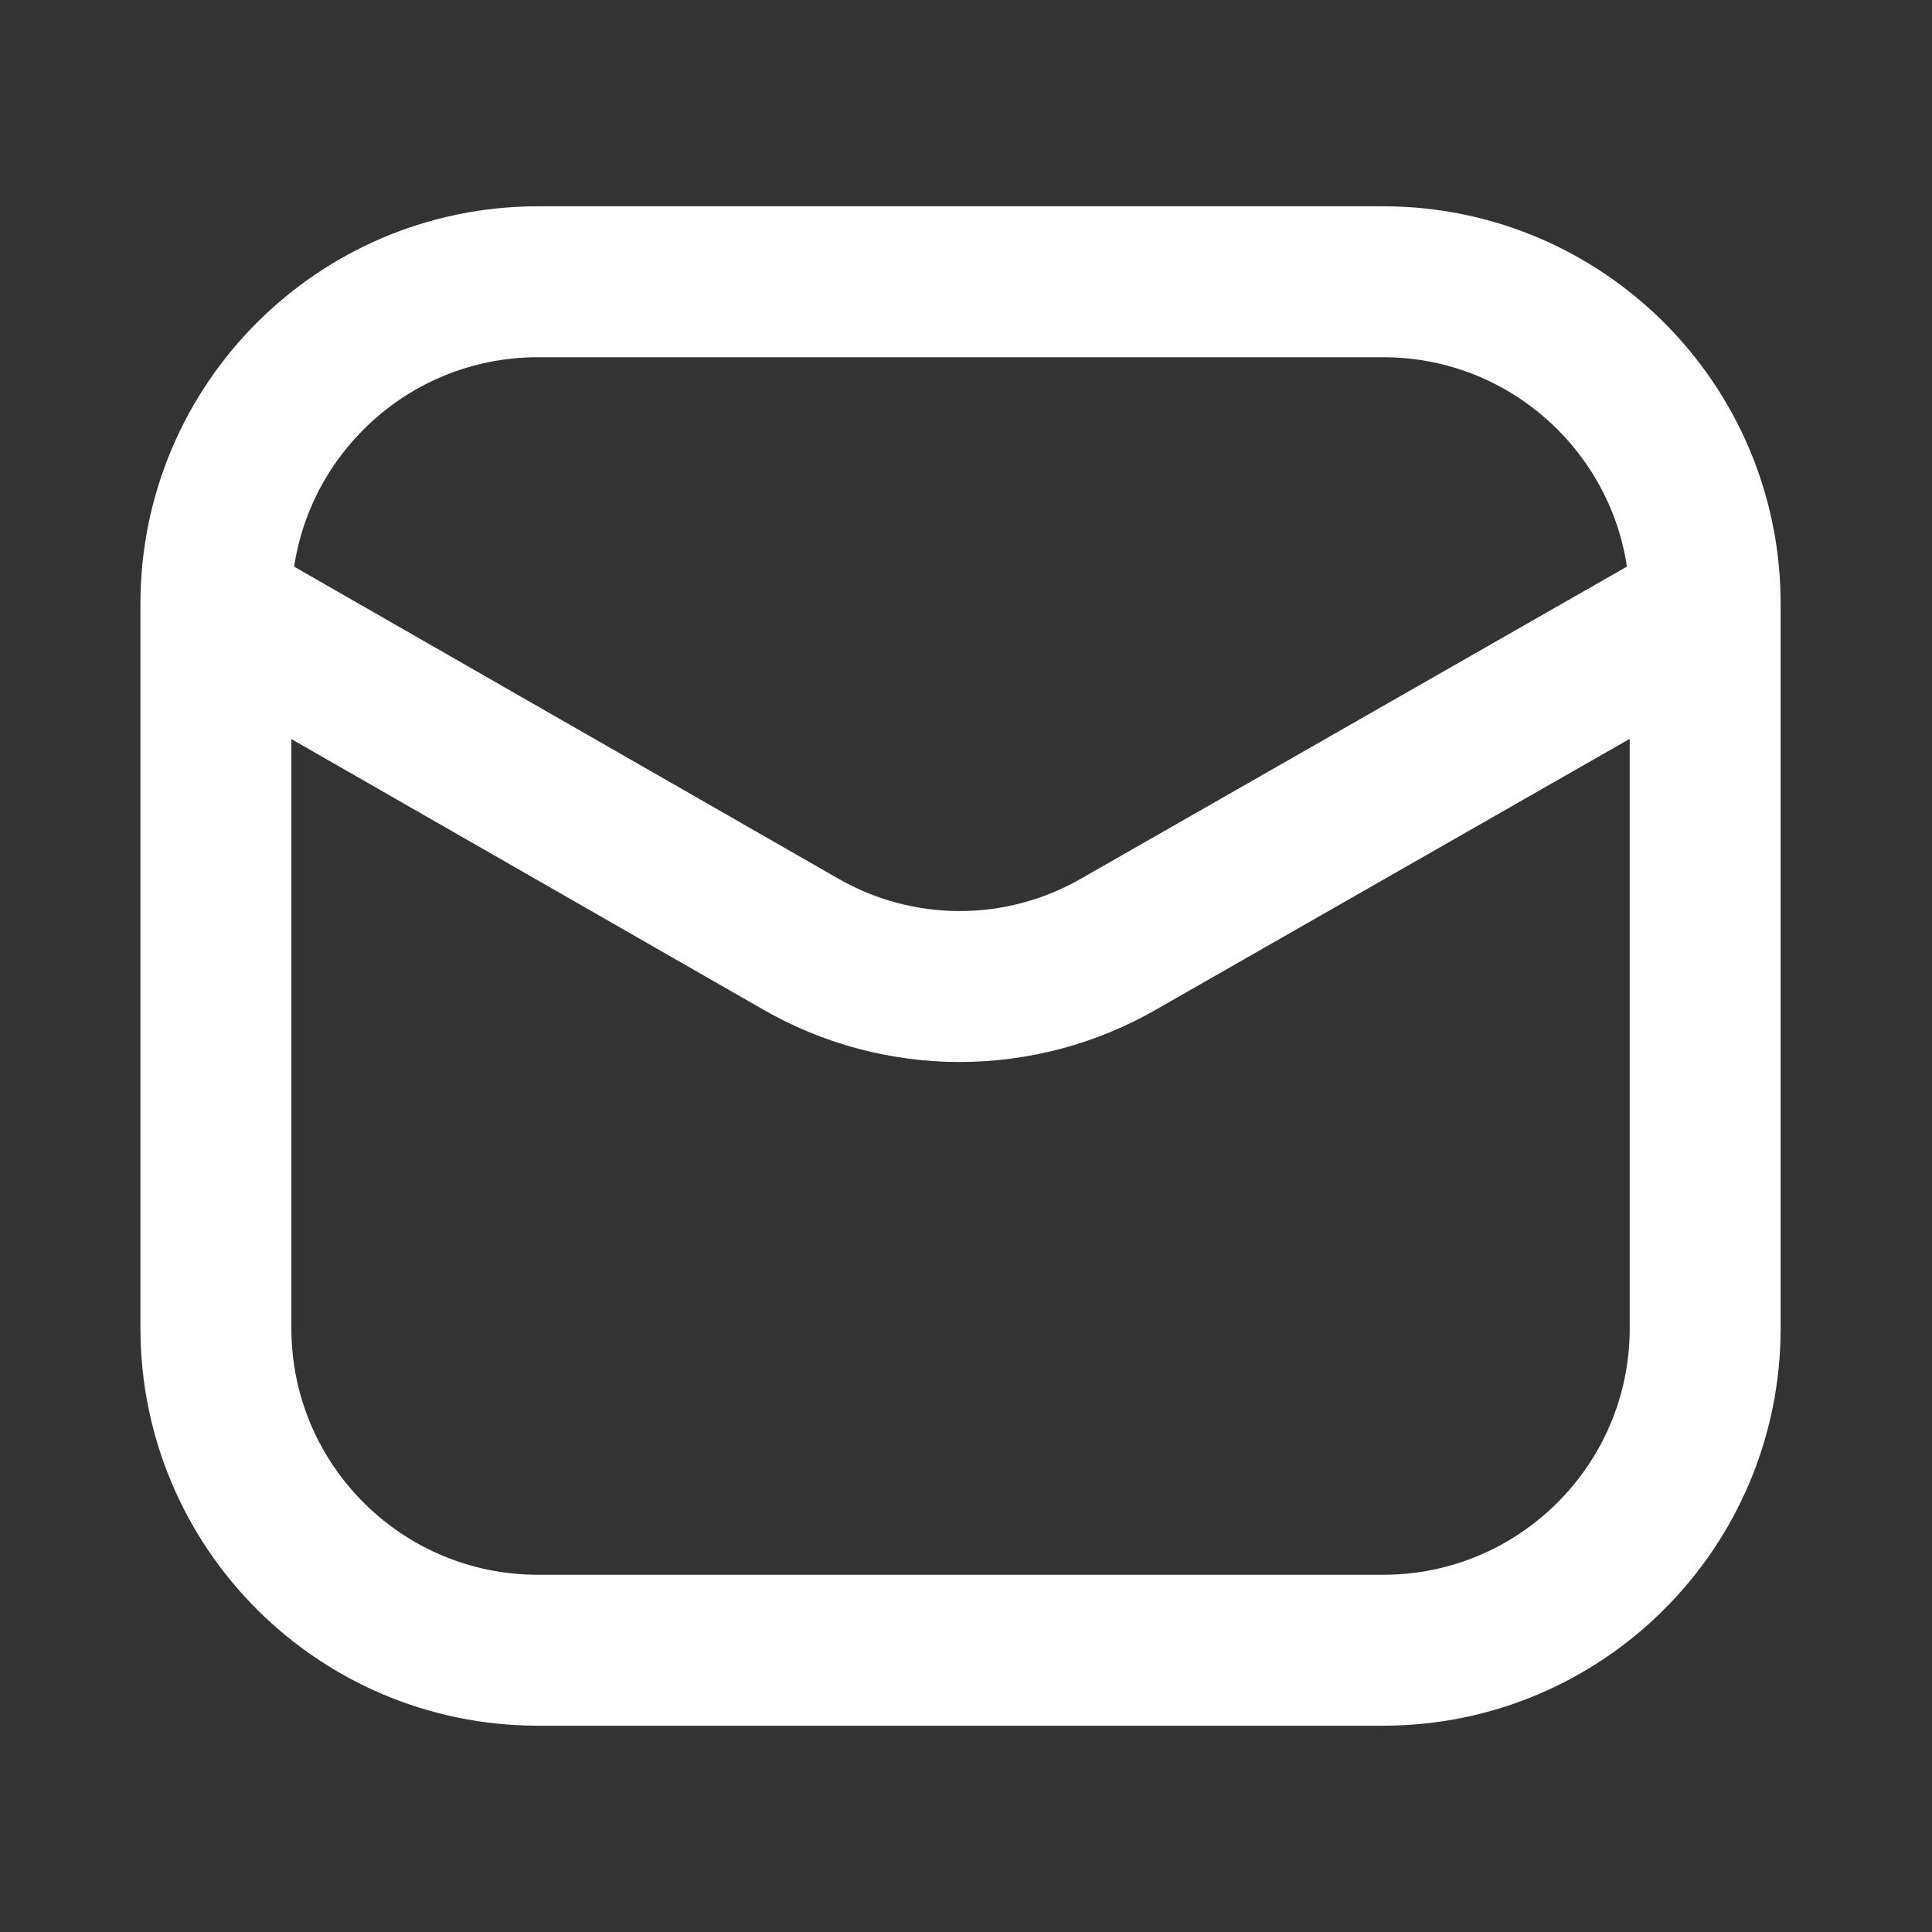 <svg width="32" height="32" viewBox="0 0 32 32" fill="none" xmlns="http://www.w3.org/2000/svg">
<rect x="0" y="0" width="32" height="32" fill="#333333" stroke="none"/>
<path d="M22.91 4.667H8.91C5.964 4.667 3.576 7.055 3.576 10V22C3.576 24.946 5.964 27.333 8.91 27.333H22.91C25.855 27.333 28.243 24.946 28.243 22V10C28.243 7.055 25.855 4.667 22.91 4.667Z" stroke="white" stroke-width="2.5"/>
<path d="M3.639 10.12L13.245 15.627C14.05 16.094 14.965 16.34 15.895 16.34C16.826 16.34 17.74 16.094 18.545 15.627L28.179 10.12" stroke="white" stroke-width="2.5" stroke-linecap="round" stroke-linejoin="round"/>
</svg>
